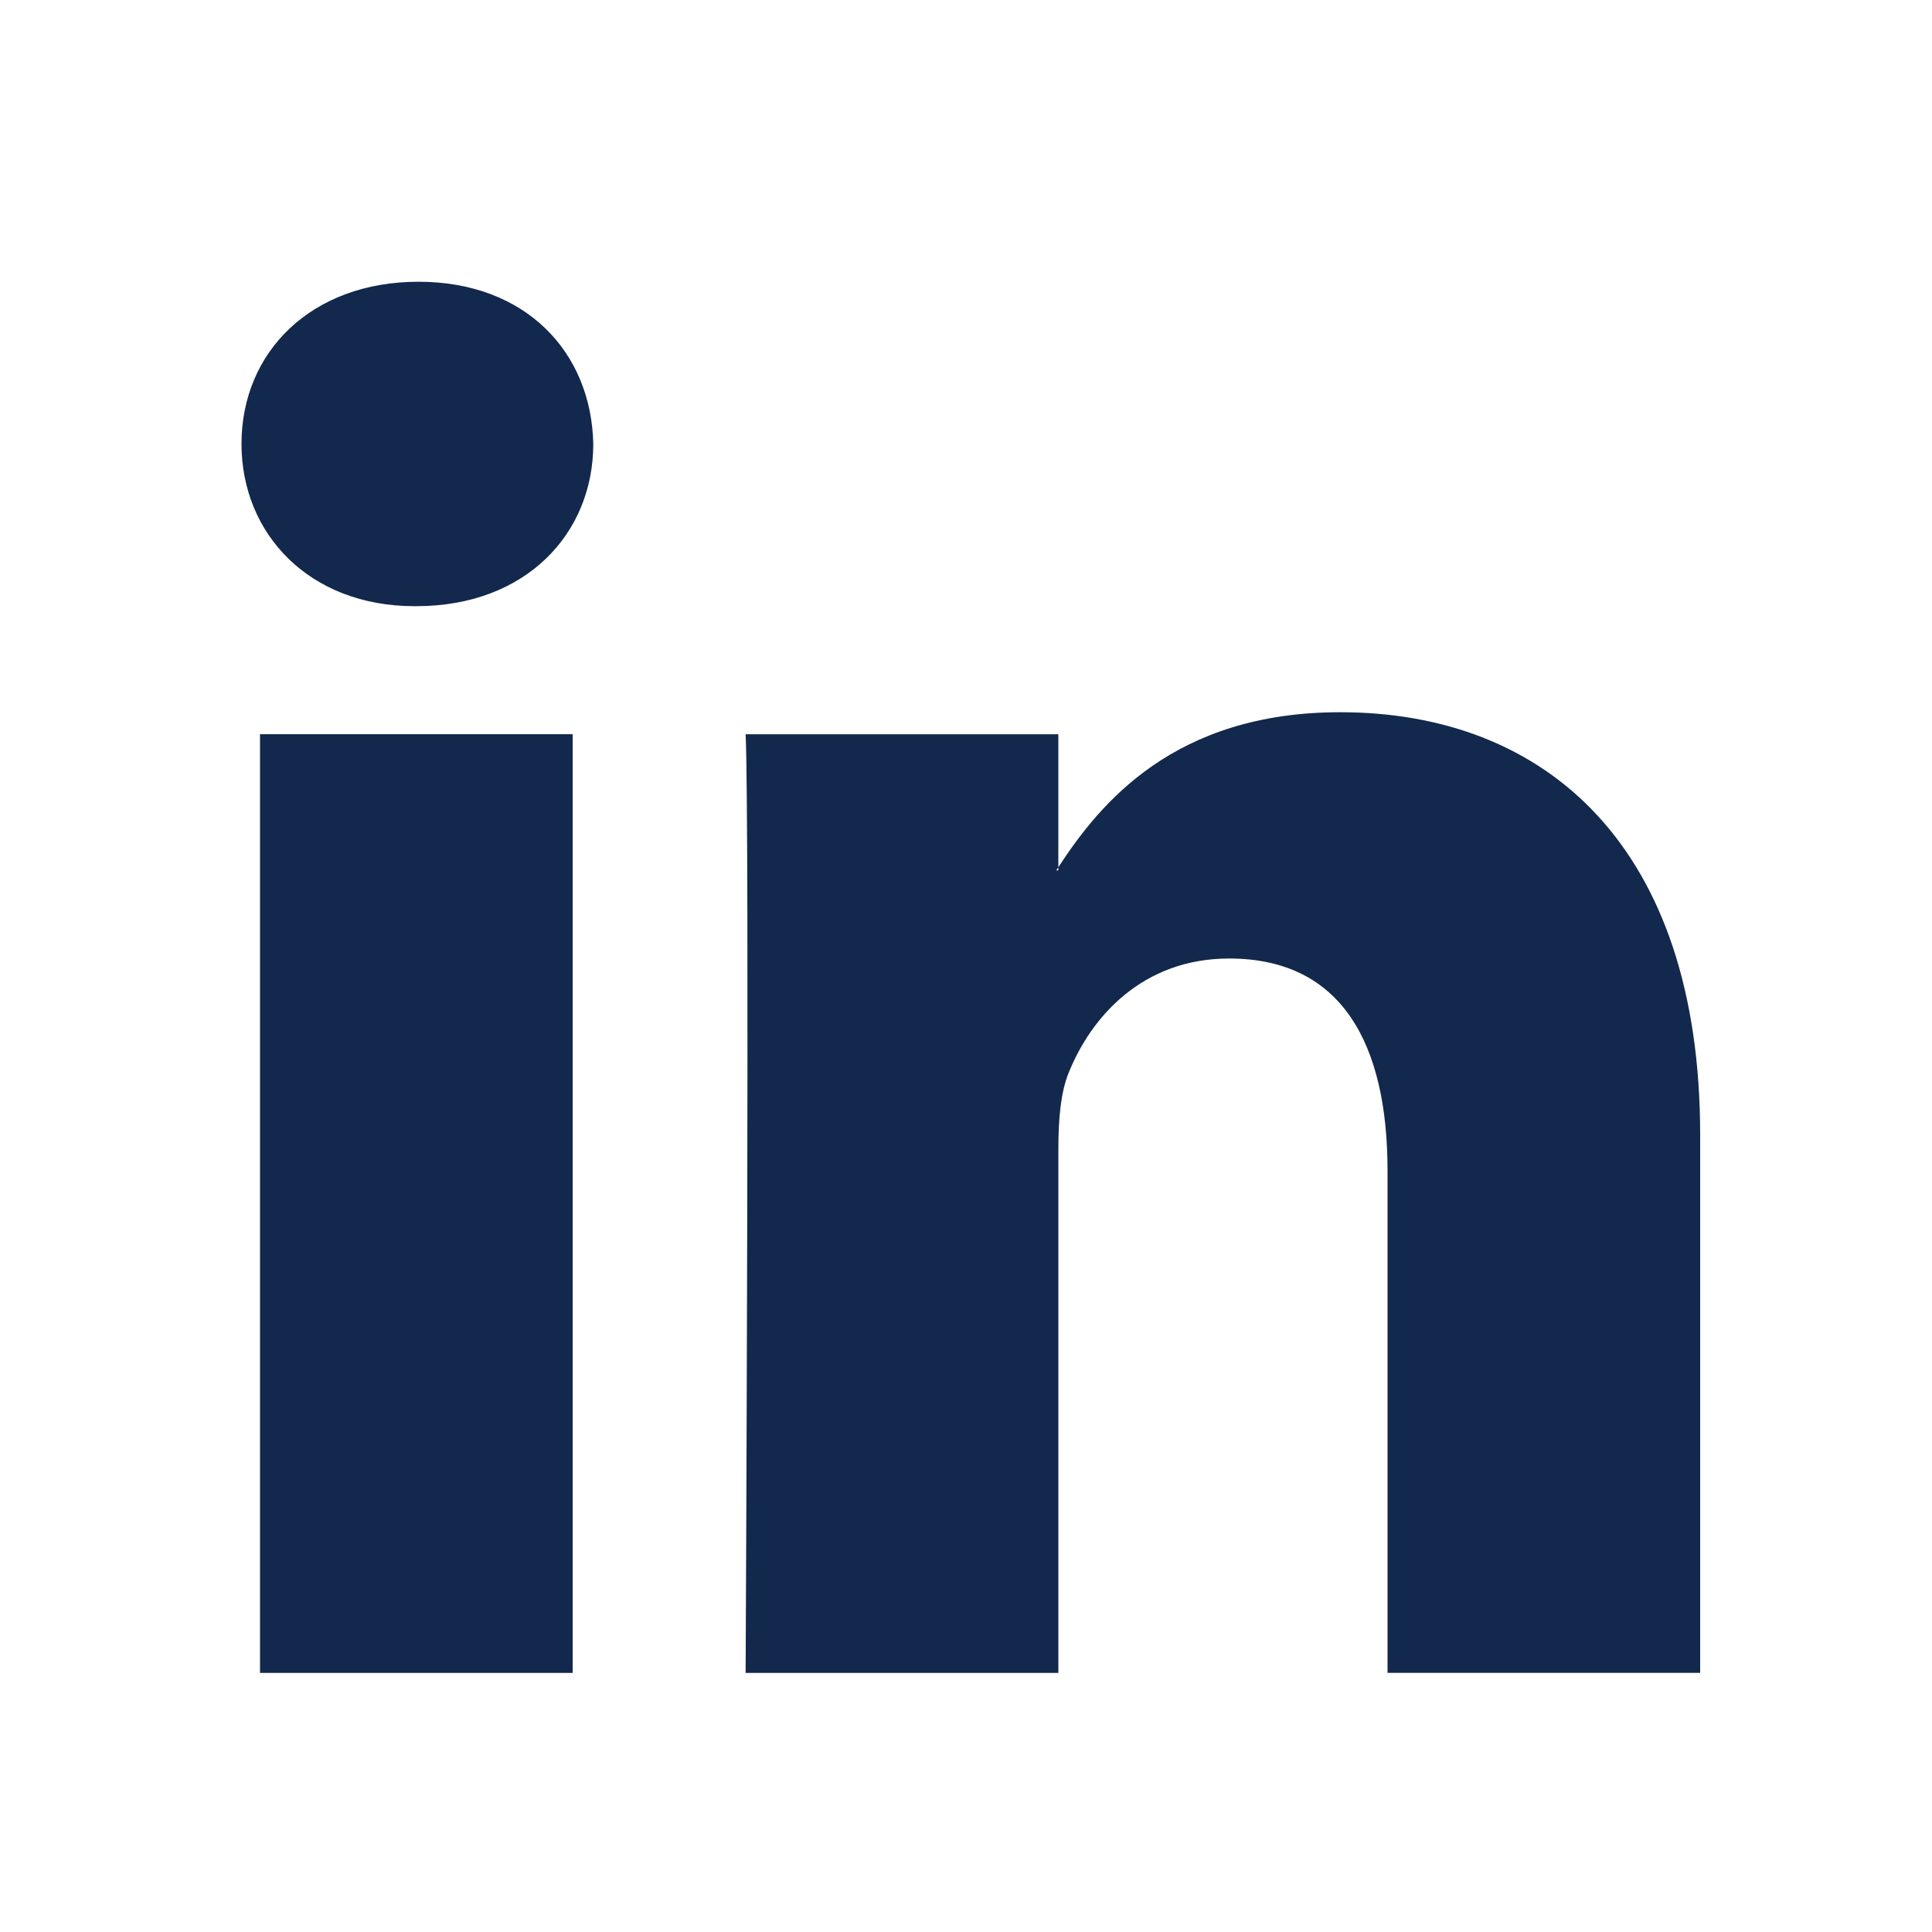 <svg xmlns="http://www.w3.org/2000/svg" width="48" height="48" viewBox="0 0 48 48">
    <path fill="#12284C" fill-rule="evenodd" d="M42.24 28.19v13.372h-7.767V29.087c0-3.134-1.124-5.273-3.935-5.273-2.146 0-3.424 1.441-3.986 2.836-.205.498-.257 1.192-.257 1.89v13.023h-7.77s.104-21.13 0-23.32h7.769v3.305l-.051.076h.05v-.076c1.033-1.586 2.877-3.853 7.003-3.853 5.112 0 8.944 3.333 8.944 10.496zM10.397 7C7.739 7 6 8.74 6 11.028c0 2.239 1.688 4.032 4.294 4.032h.052c2.71 0 4.394-1.793 4.394-4.032C14.69 8.74 13.055 7 10.397 7zM6.46 41.563h7.768V18.241H6.46v23.32z"/>
</svg>
